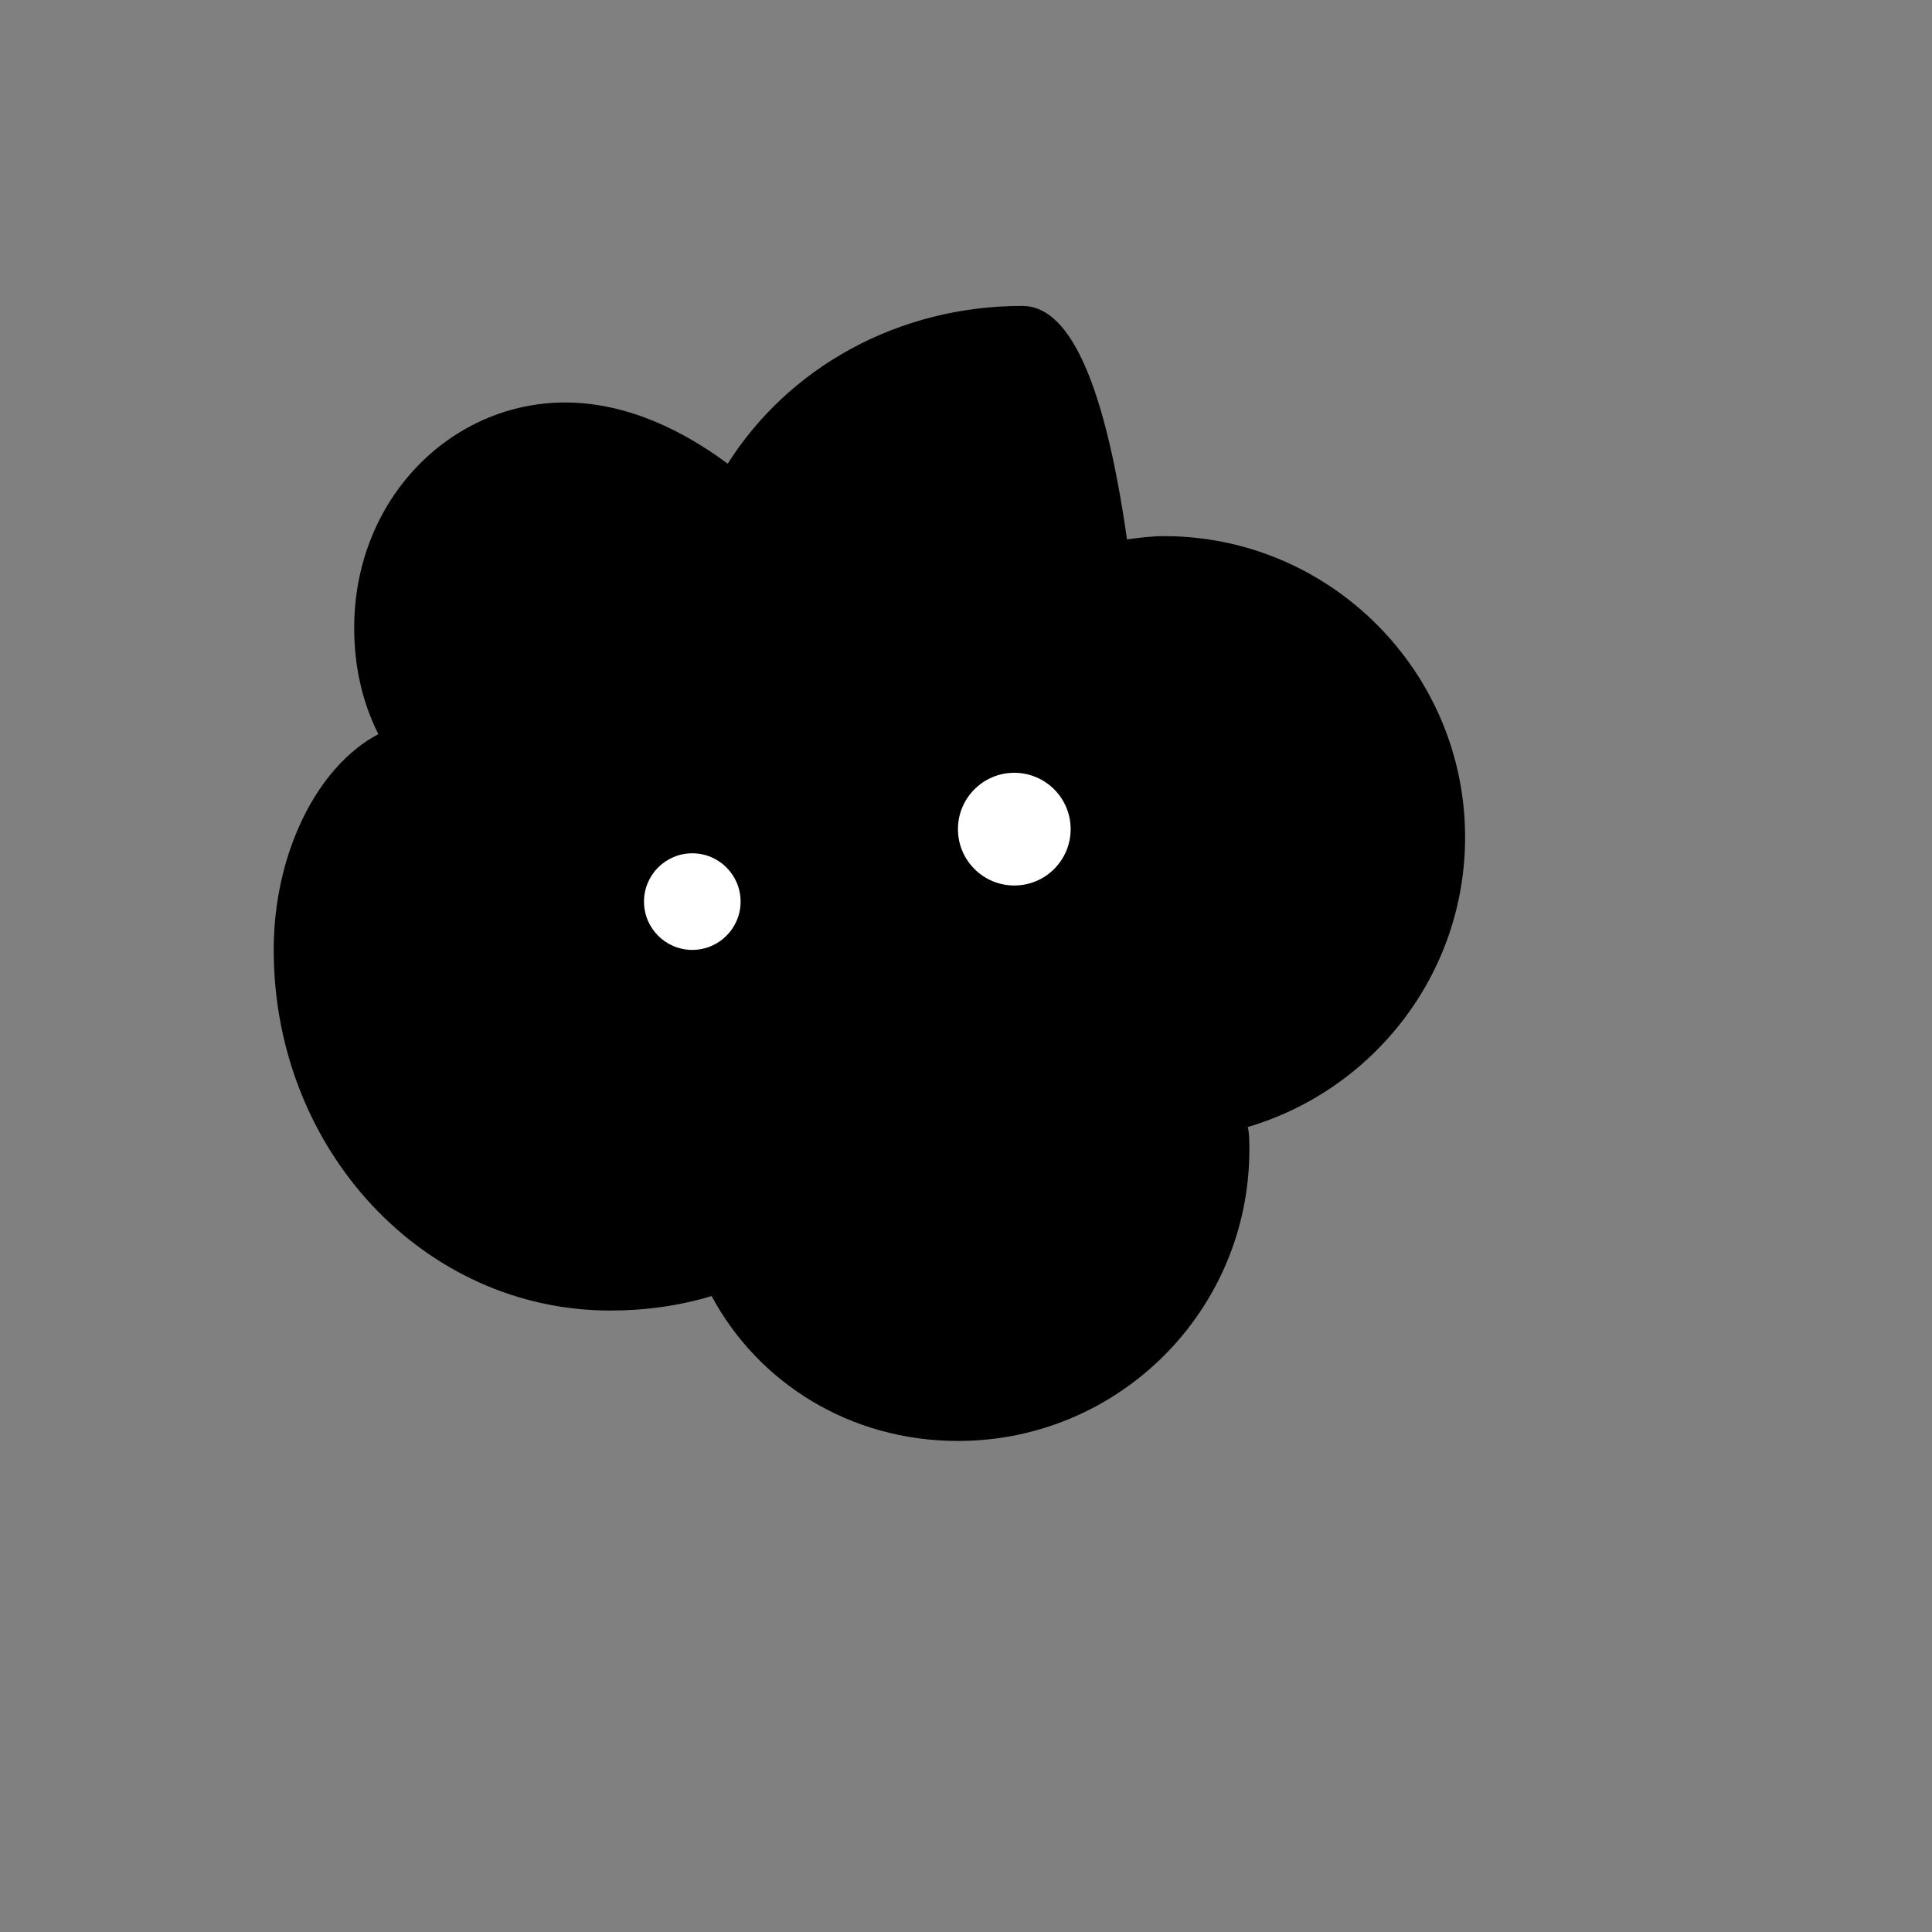 <svg xmlns="http://www.w3.org/2000/svg" viewBox="0 0 120 120" fill="black">
  <rect x="0" y="0" width="120" height="120" fill="#808080" stroke="none"/>
  <path d="M63.5 19c-7.7 0-14.5 3.8-18.3 9.8C42.5 26.8 39 25 35.1 25 28 25 22 31 22 39c0 2.4.5 4.6 1.5 6.6C19.7 47.6 17 53 17 59c0 12.4 9.3 22.4 20.9 22.4 2.2 0 4.3-.3 6.3-.9 2.9 5.4 8.6 9 15.3 9 10 0 18.1-8.1 18.1-18.1 0-.5 0-1-.1-1.4 7.8-2.3 13.5-9.5 13.5-18 0-10.3-8.4-18.7-18.7-18.7-.8 0-1.5.1-2.3.2C68.5 23 66.2 19 63.5 19Z"/>
  <circle cx="43" cy="56" r="3" fill="white"/>
  <circle cx="63" cy="51.5" r="3.5" fill="white"/>
</svg>
